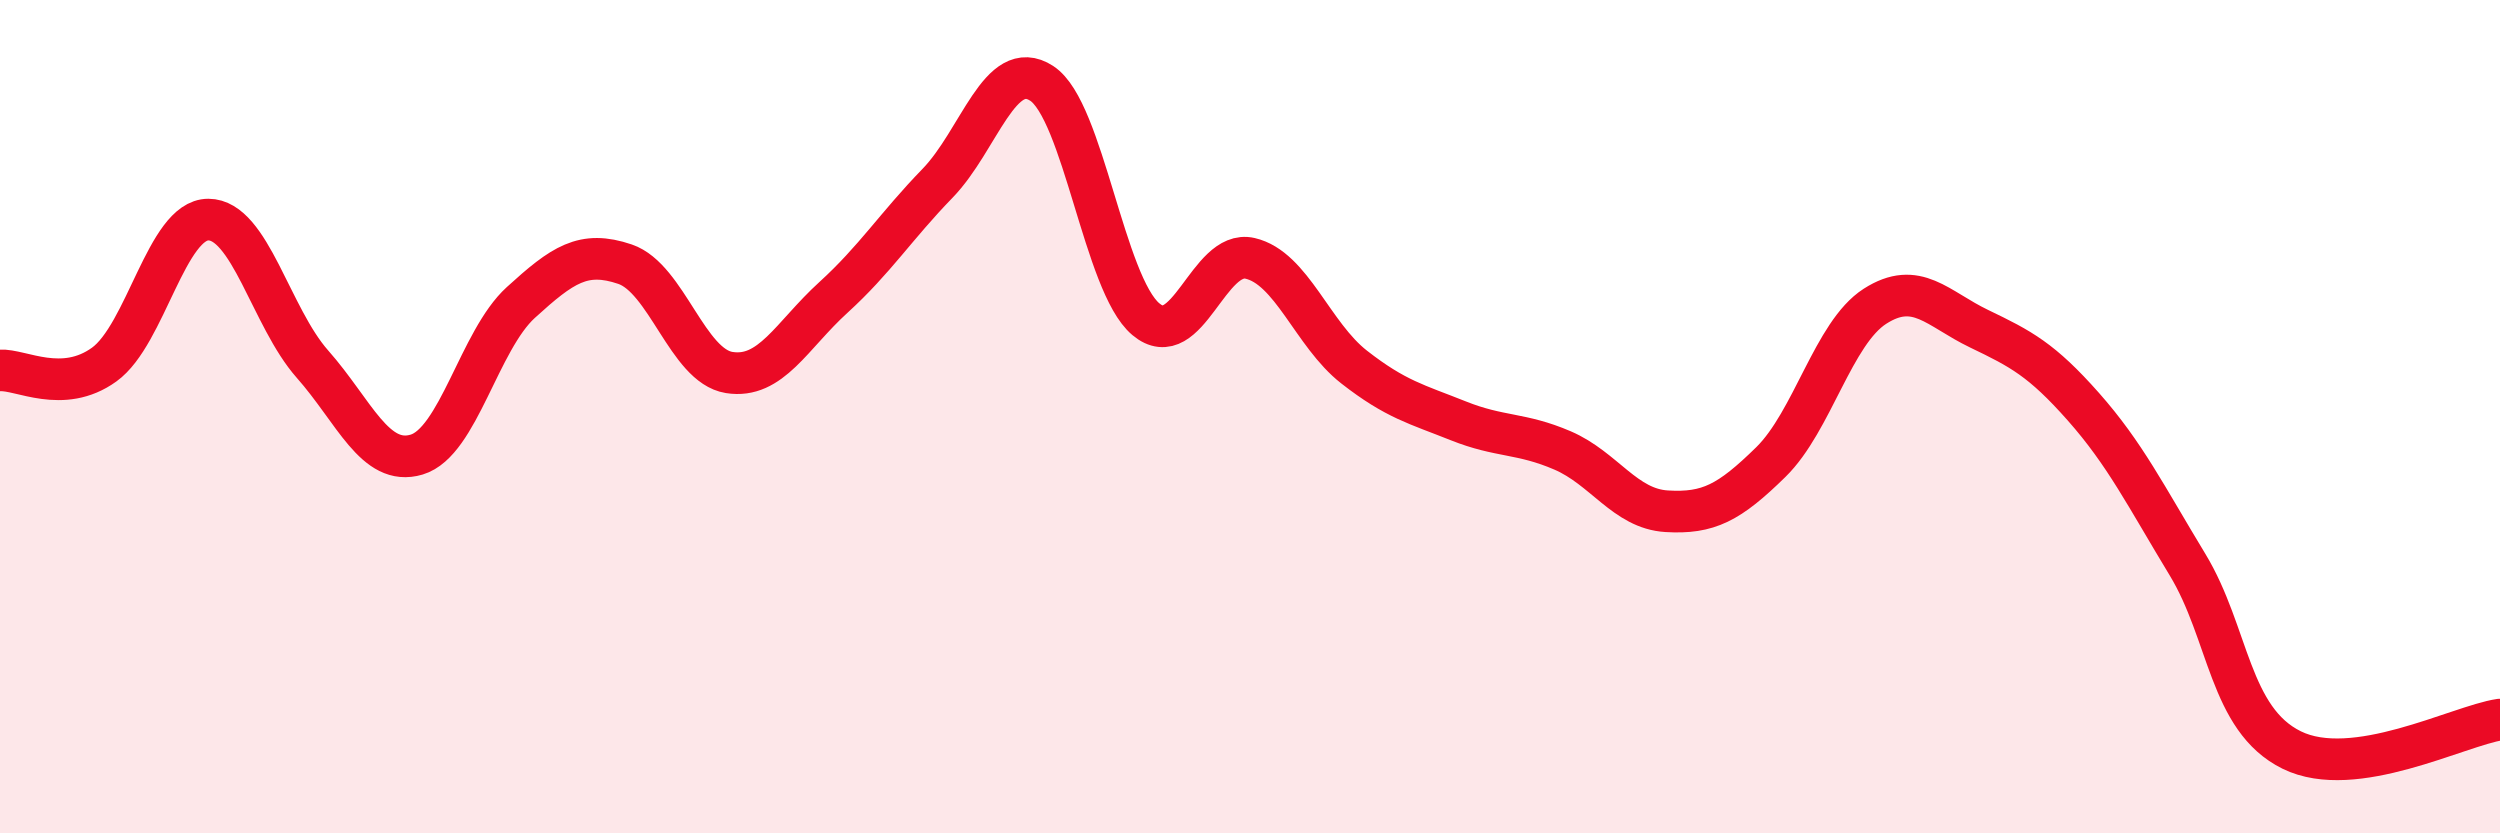 
    <svg width="60" height="20" viewBox="0 0 60 20" xmlns="http://www.w3.org/2000/svg">
      <path
        d="M 0,8.89 C 0.5,8.86 1.5,9.47 2.5,8.75 C 3.5,8.03 4,5.27 5,5.27 C 6,5.27 6.5,7.61 7.5,8.74 C 8.5,9.87 9,11.21 10,10.91 C 11,10.61 11.5,8.17 12.5,7.26 C 13.5,6.35 14,6 15,6.34 C 16,6.68 16.5,8.78 17.5,8.94 C 18.5,9.1 19,8.05 20,7.14 C 21,6.23 21.5,5.43 22.5,4.4 C 23.5,3.37 24,1.35 25,2 C 26,2.65 26.5,6.82 27.5,7.66 C 28.5,8.5 29,5.97 30,6.2 C 31,6.43 31.5,8.03 32.5,8.81 C 33.5,9.59 34,9.7 35,10.1 C 36,10.5 36.5,10.38 37.5,10.81 C 38.5,11.24 39,12.21 40,12.27 C 41,12.33 41.5,12.07 42.5,11.09 C 43.5,10.11 44,7.99 45,7.35 C 46,6.71 46.5,7.41 47.5,7.89 C 48.5,8.37 49,8.63 50,9.76 C 51,10.89 51.5,11.9 52.5,13.55 C 53.5,15.2 53.5,17.26 55,18 C 56.5,18.74 59,17.42 60,17.27L60 20L0 20Z"
        fill="#EB0A25"
        opacity="0.1"
        stroke-linecap="round"
        stroke-linejoin="round"
      />
      <path
        d="M 0,8.89 C 0.5,8.86 1.5,9.47 2.5,8.75 C 3.5,8.03 4,5.27 5,5.27 C 6,5.27 6.5,7.61 7.5,8.74 C 8.5,9.87 9,11.21 10,10.91 C 11,10.61 11.5,8.17 12.5,7.26 C 13.5,6.35 14,6 15,6.34 C 16,6.68 16.5,8.78 17.5,8.94 C 18.5,9.1 19,8.05 20,7.14 C 21,6.23 21.5,5.43 22.5,4.4 C 23.5,3.37 24,1.35 25,2 C 26,2.65 26.5,6.82 27.5,7.66 C 28.5,8.5 29,5.97 30,6.2 C 31,6.43 31.5,8.03 32.5,8.81 C 33.5,9.59 34,9.7 35,10.1 C 36,10.5 36.5,10.38 37.5,10.81 C 38.5,11.24 39,12.21 40,12.27 C 41,12.33 41.5,12.07 42.5,11.09 C 43.5,10.11 44,7.99 45,7.35 C 46,6.71 46.5,7.41 47.5,7.89 C 48.5,8.37 49,8.63 50,9.76 C 51,10.89 51.5,11.9 52.5,13.55 C 53.5,15.2 53.5,17.26 55,18 C 56.5,18.74 59,17.42 60,17.27"
        stroke="#EB0A25"
        stroke-width="1"
        fill="none"
        stroke-linecap="round"
        stroke-linejoin="round"
      />
    </svg>
  
